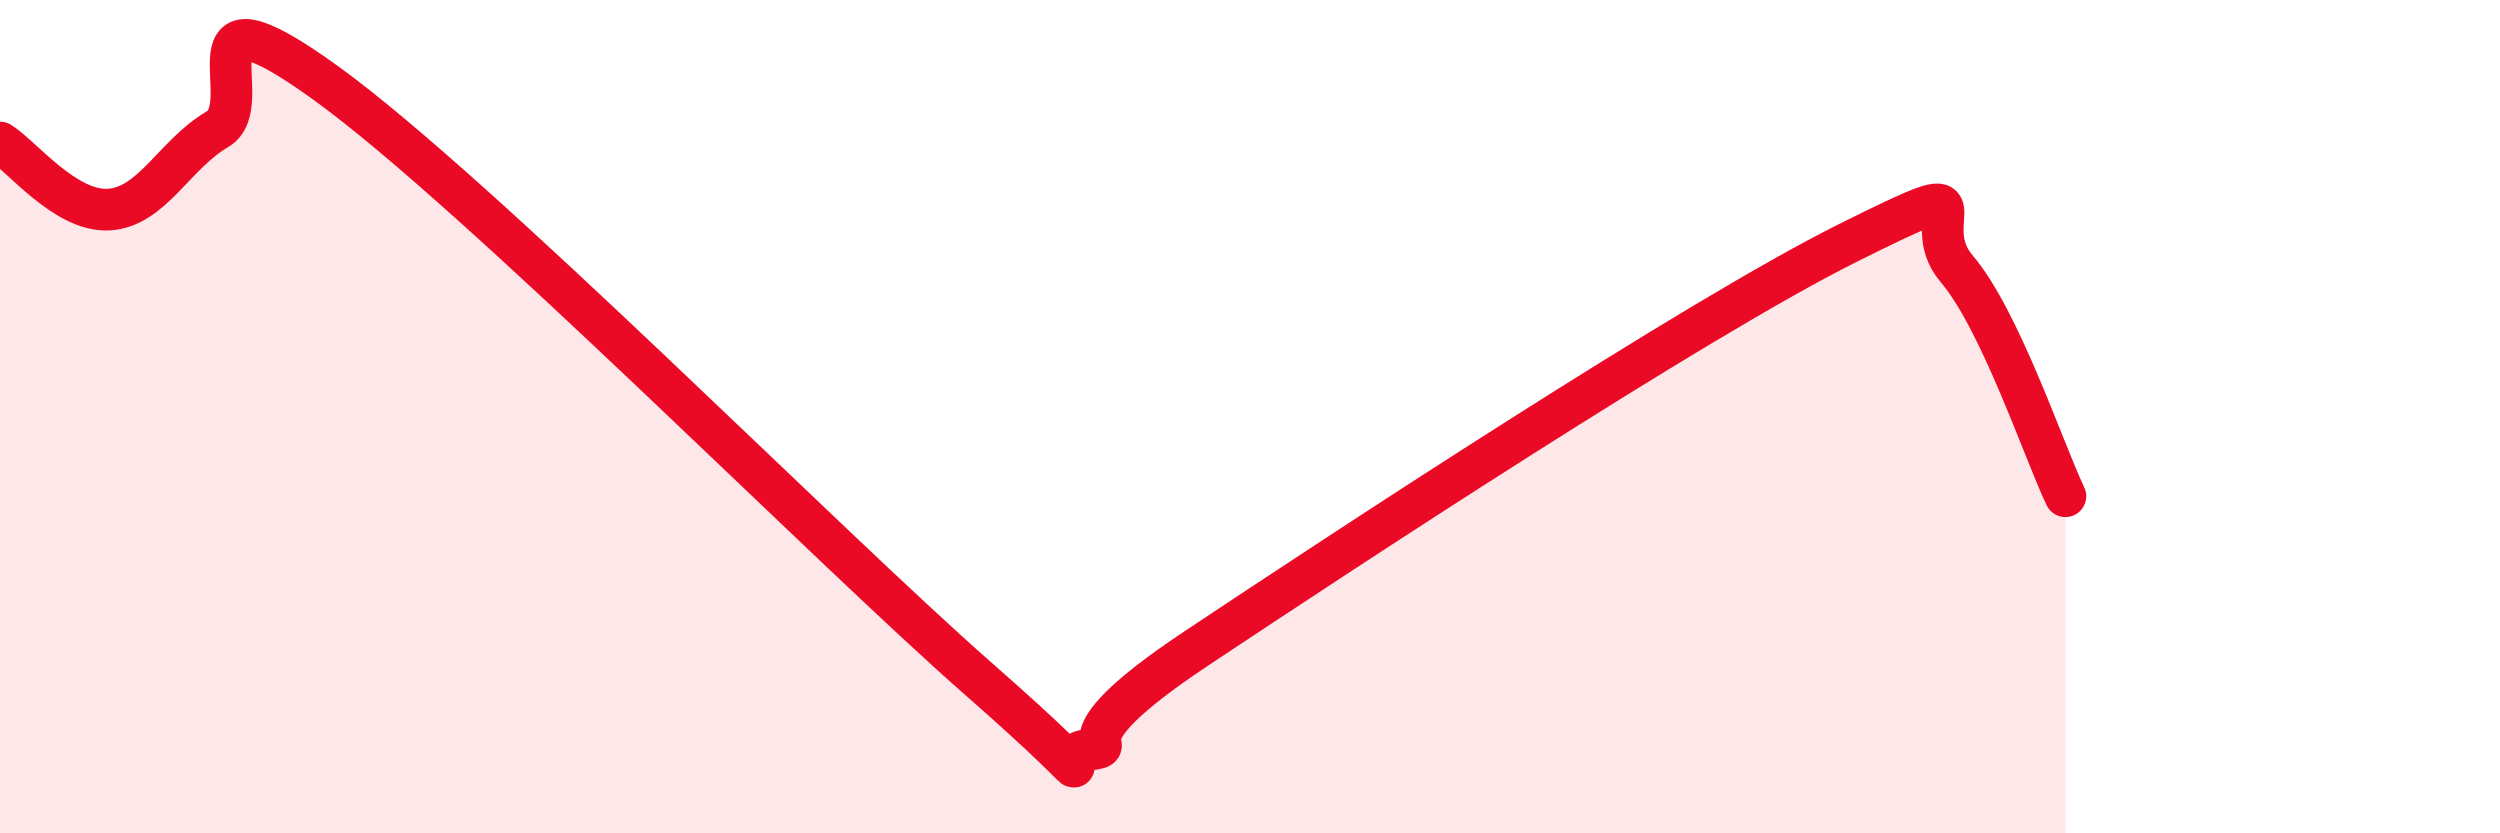 
    <svg width="60" height="20" viewBox="0 0 60 20" xmlns="http://www.w3.org/2000/svg">
      <path
        d="M 0,3.42 C 0.52,3.74 1.57,5.09 2.61,5.03 C 3.65,4.97 4.18,3.71 5.22,3.1 C 6.26,2.49 4.18,-0.64 7.83,2 C 11.48,4.64 19.83,13.09 23.48,16.29 C 27.13,19.49 25.05,18.14 26.09,18 C 27.13,17.86 25.05,18 28.7,15.57 C 32.35,13.14 40.7,7.65 44.35,5.83 C 48,4.01 45.92,5.23 46.96,6.45 C 48,7.67 49.05,10.82 49.57,11.91L49.57 20L0 20Z"
        fill="#EB0A25"
        opacity="0.1"
        stroke-linecap="round"
        stroke-linejoin="round"
      />
      <path
        d="M 0,3.42 C 0.52,3.74 1.57,5.09 2.61,5.03 C 3.65,4.97 4.18,3.71 5.22,3.1 C 6.26,2.49 4.18,-0.64 7.83,2 C 11.48,4.64 19.83,13.09 23.48,16.29 C 27.13,19.49 25.05,18.14 26.09,18 C 27.13,17.86 25.05,18 28.7,15.57 C 32.35,13.14 40.7,7.65 44.35,5.83 C 48,4.01 45.92,5.23 46.96,6.45 C 48,7.67 49.05,10.82 49.57,11.91"
        stroke="#EB0A25"
        stroke-width="1"
        fill="none"
        stroke-linecap="round"
        stroke-linejoin="round"
      />
    </svg>
  